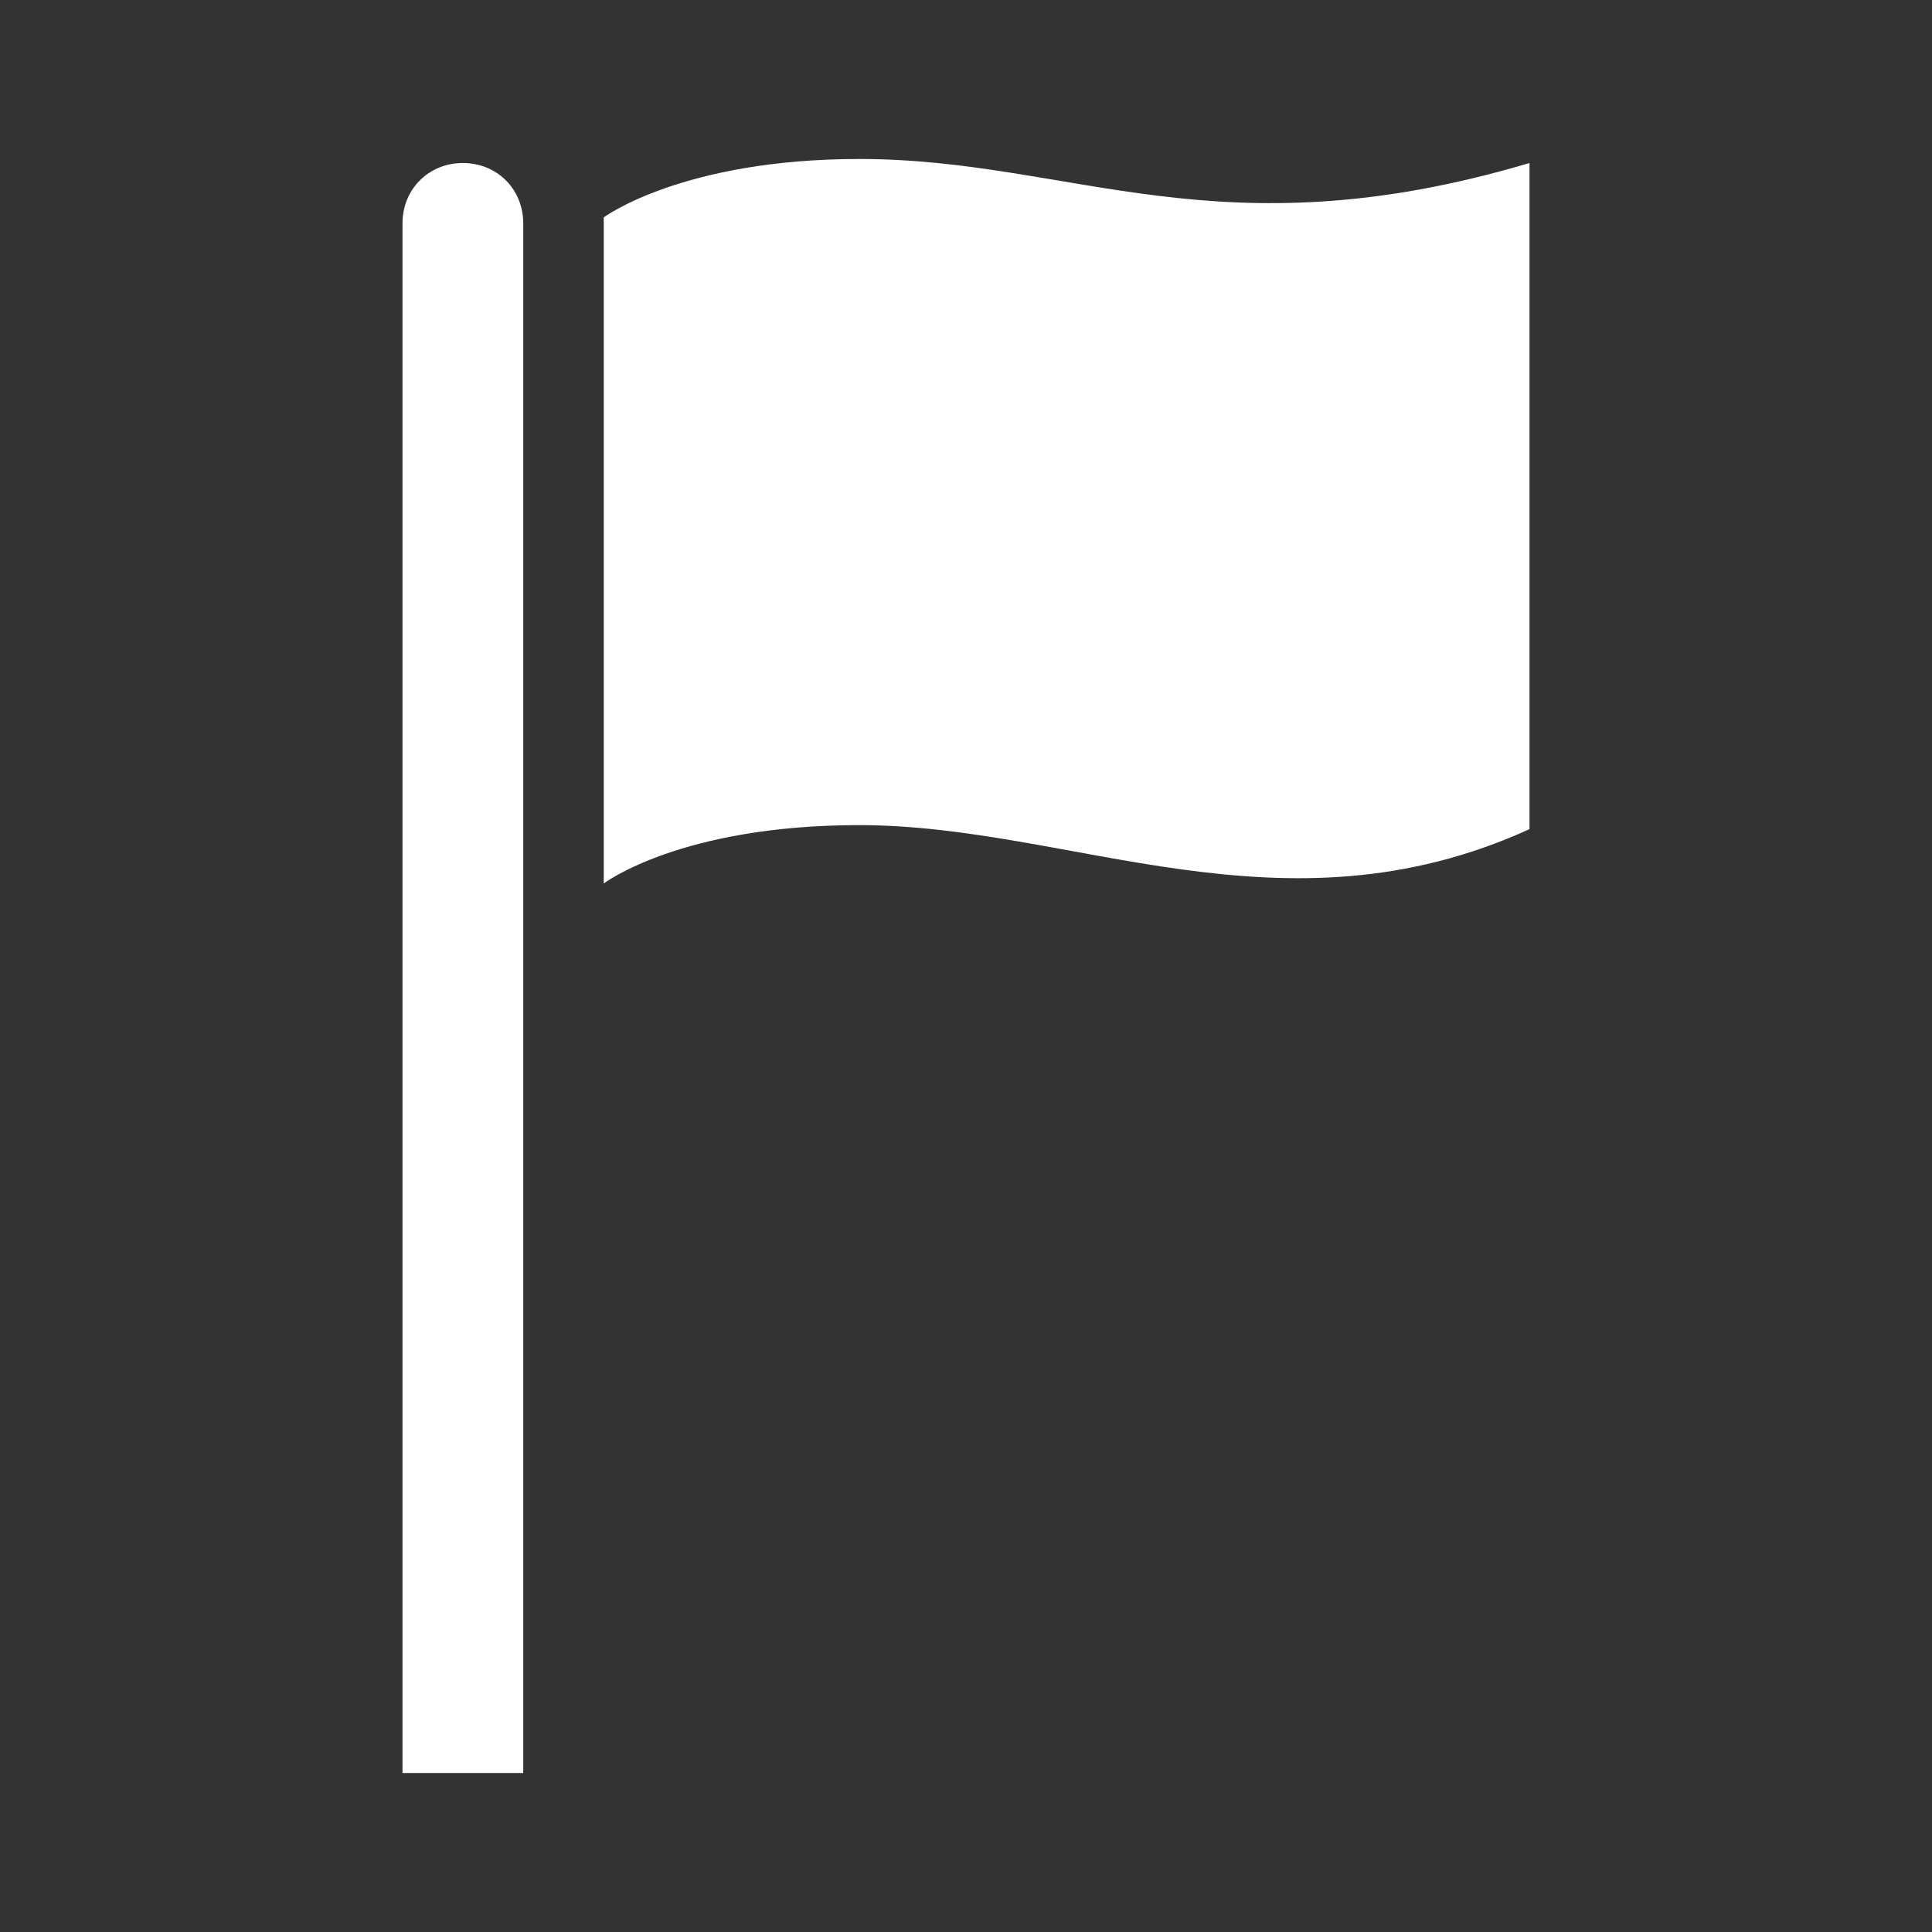 <svg width="96" height="96" xmlns="http://www.w3.org/2000/svg" xmlns:xlink="http://www.w3.org/1999/xlink" xml:space="preserve" overflow="hidden"><rect width="100%" height="100%" fill="#333333" stroke="none"/><defs><clipPath id="clip0"><rect x="592" y="312" width="96" height="96"/></clipPath></defs><g clip-path="url(#clip0)" transform="translate(-592 -312)"><path d="M615 320.1C613.3 320.1 612 321.4 612 323.1L612 400.1 618 400.1 618 323.1C618 321.4 616.7 320.1 615 320.1Z" fill="#FFFFFF"/><path d="M634.7 319.9C625.9 319.9 622 322.8 622 322.8L622 355.9C622 355.9 625.8 353 634.7 353 645.3 353 655.7 358.8 668 353.2L668 320.1C652.5 324.7 645.3 319.9 634.7 319.9Z" fill="#FFFFFF"/></g></svg>